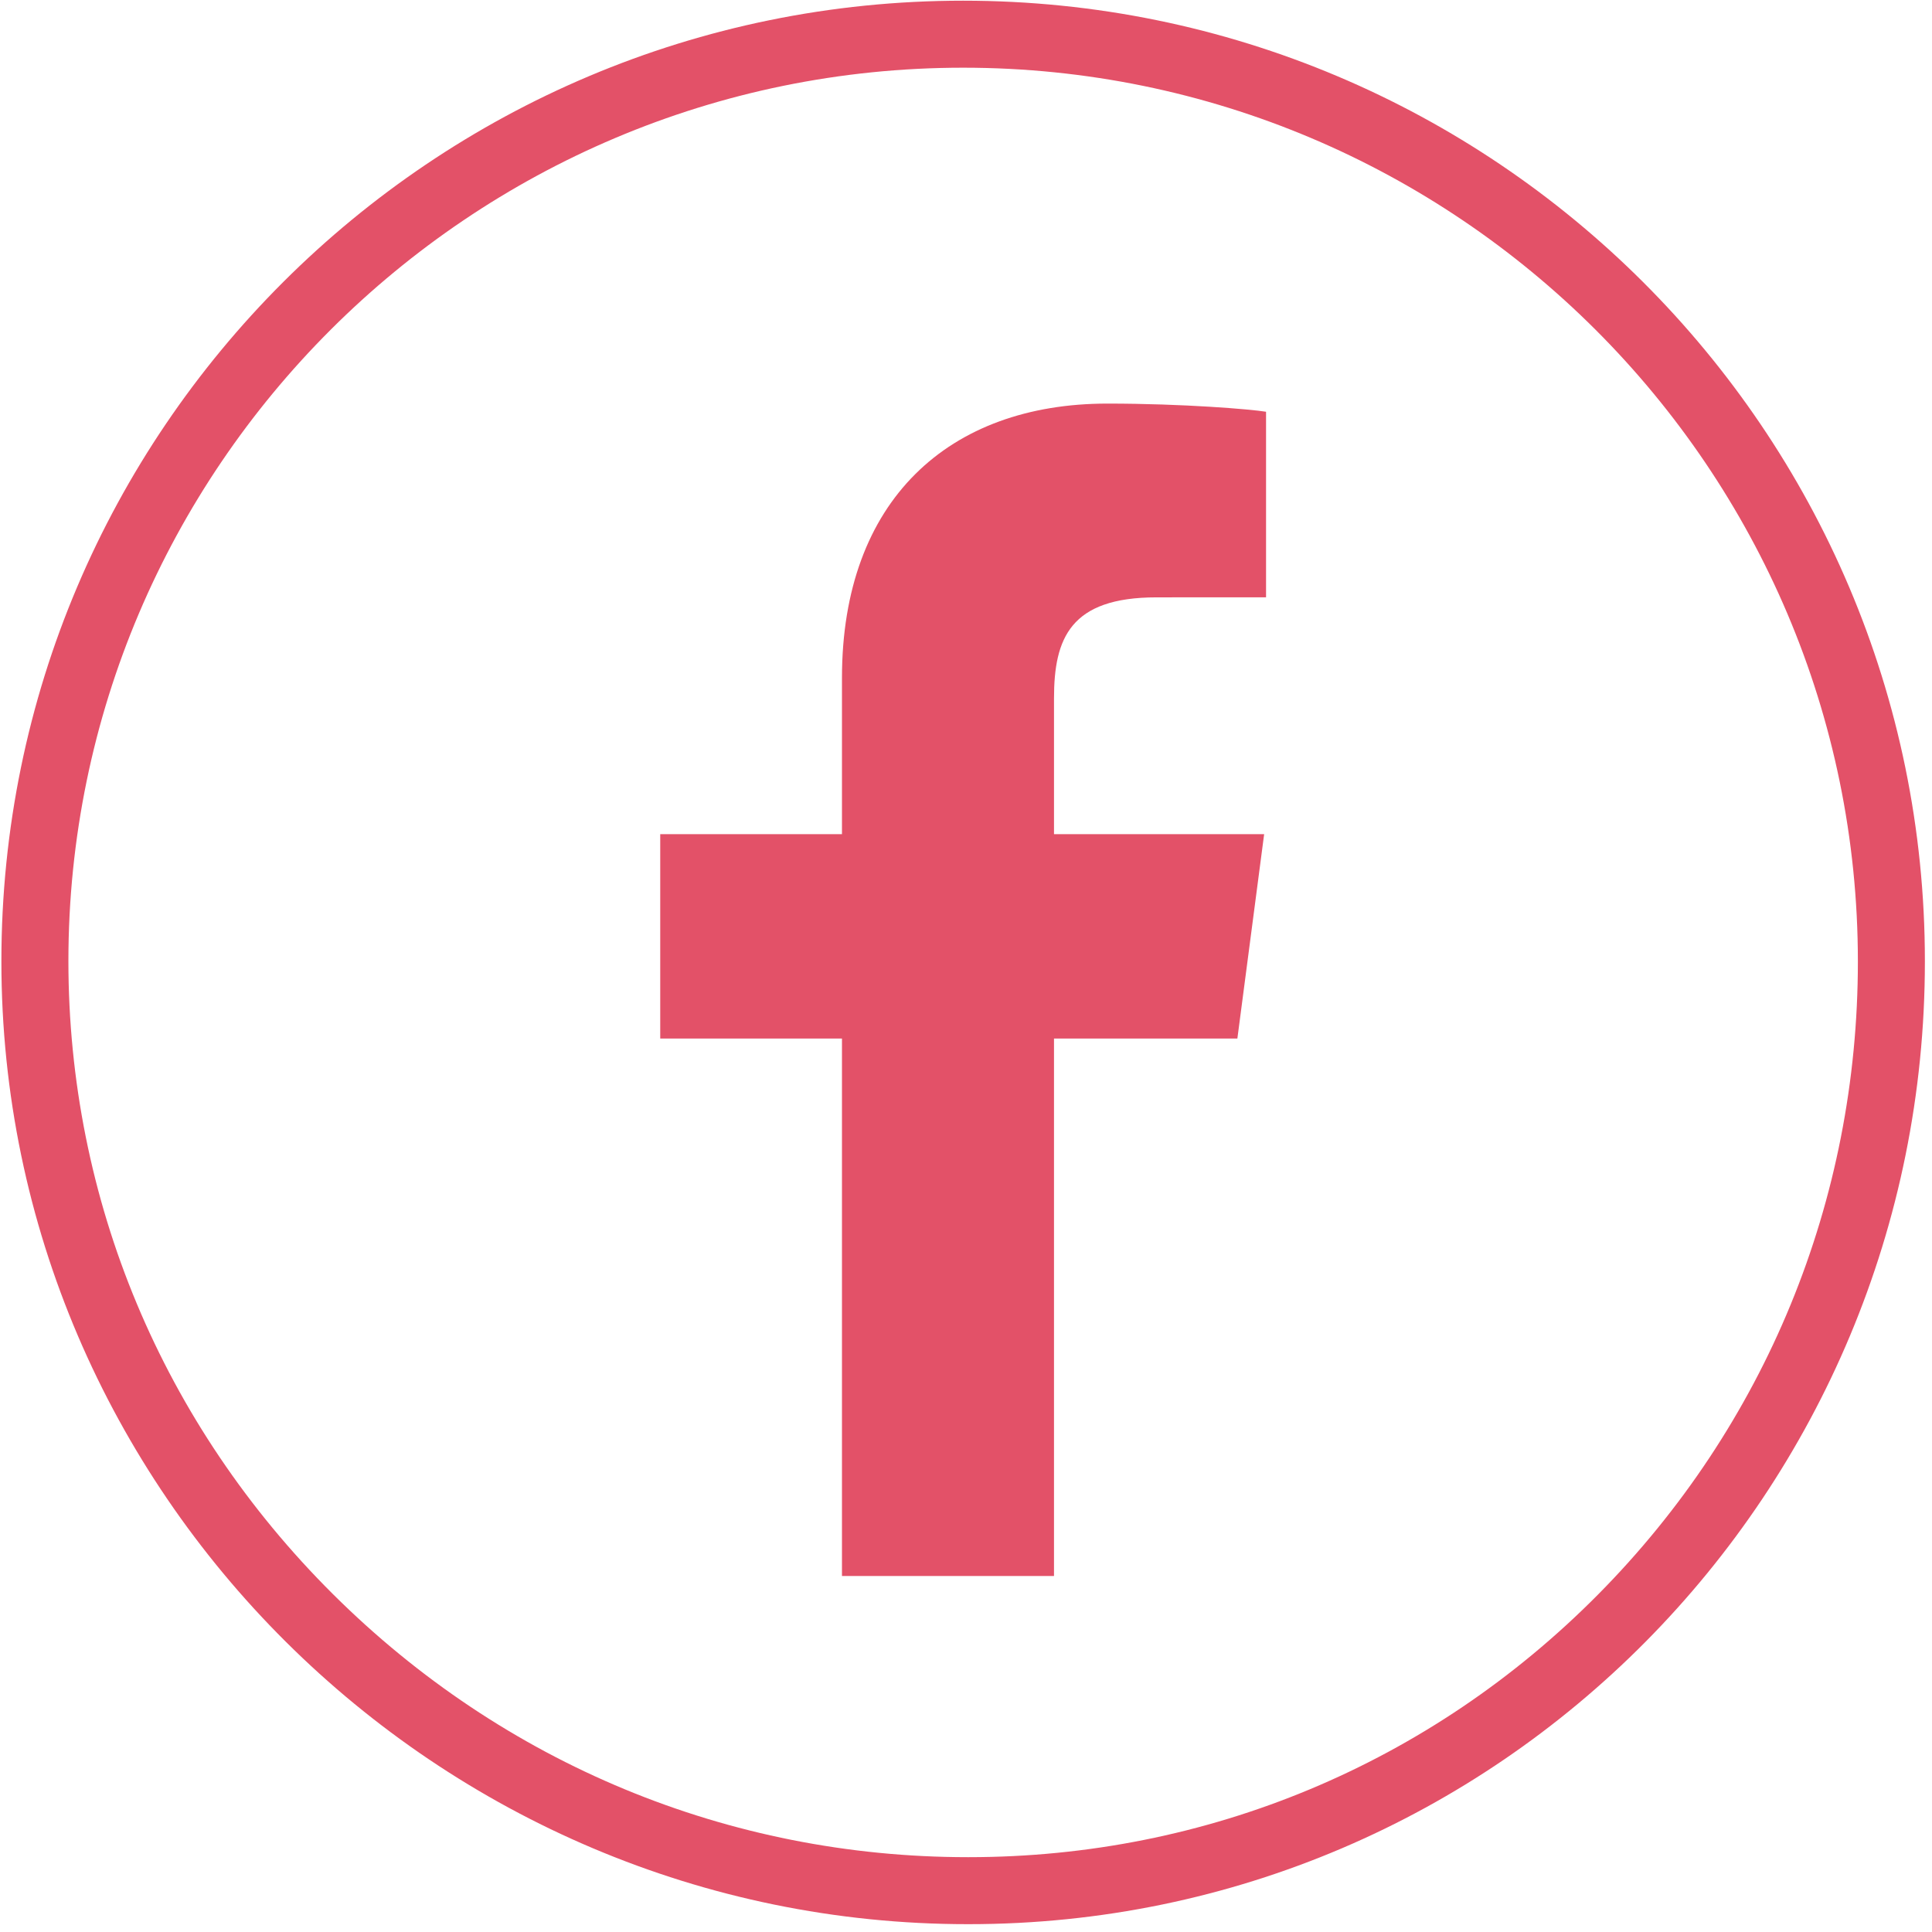 <?xml version="1.0" encoding="UTF-8"?> <!-- Generator: Adobe Illustrator 16.0.0, SVG Export Plug-In . SVG Version: 6.00 Build 0) --> <svg xmlns="http://www.w3.org/2000/svg" xmlns:xlink="http://www.w3.org/1999/xlink" id="Layer_1" x="0px" y="0px" width="173px" height="173px" viewBox="0 0 173 173" xml:space="preserve"> <g> <path fill="#E35168" d="M86.244,6.062c44.178,0,80.119,35.885,80.119,80.037c0,21.405-8.262,41.534-23.264,56.679 c-15.024,15.168-35.039,23.521-56.357,23.521h-0.084c-21.39,0-41.578-8.364-56.844-23.553 c-15.276-15.197-23.689-35.315-23.689-56.69C6.125,41.947,42.066,6.062,86.244,6.062 M86.244,0.062 c-47.516,0-86.119,38.501-86.119,85.995v0.042c0,47.47,39.042,86.2,86.533,86.2h0.084c47.492,0,85.621-38.73,85.621-86.2v-0.042 C172.363,38.563,133.759,0.062,86.244,0.062L86.244,0.062z"></path> </g> <path fill="#E35168" d="M113.368,53.485l-9.81,0.005c-7.717,0-9.178,3.665-9.178,9.043v12.163h18.817l-2.397,18.3h-16.42v48.124 H75.394V92.996H59.12v-18.3h16.274V60.694c0-15.898,9.58-24.555,23.768-24.555c6.796,0,12.85,0.506,14.206,0.731V53.485z"></path> </svg> 